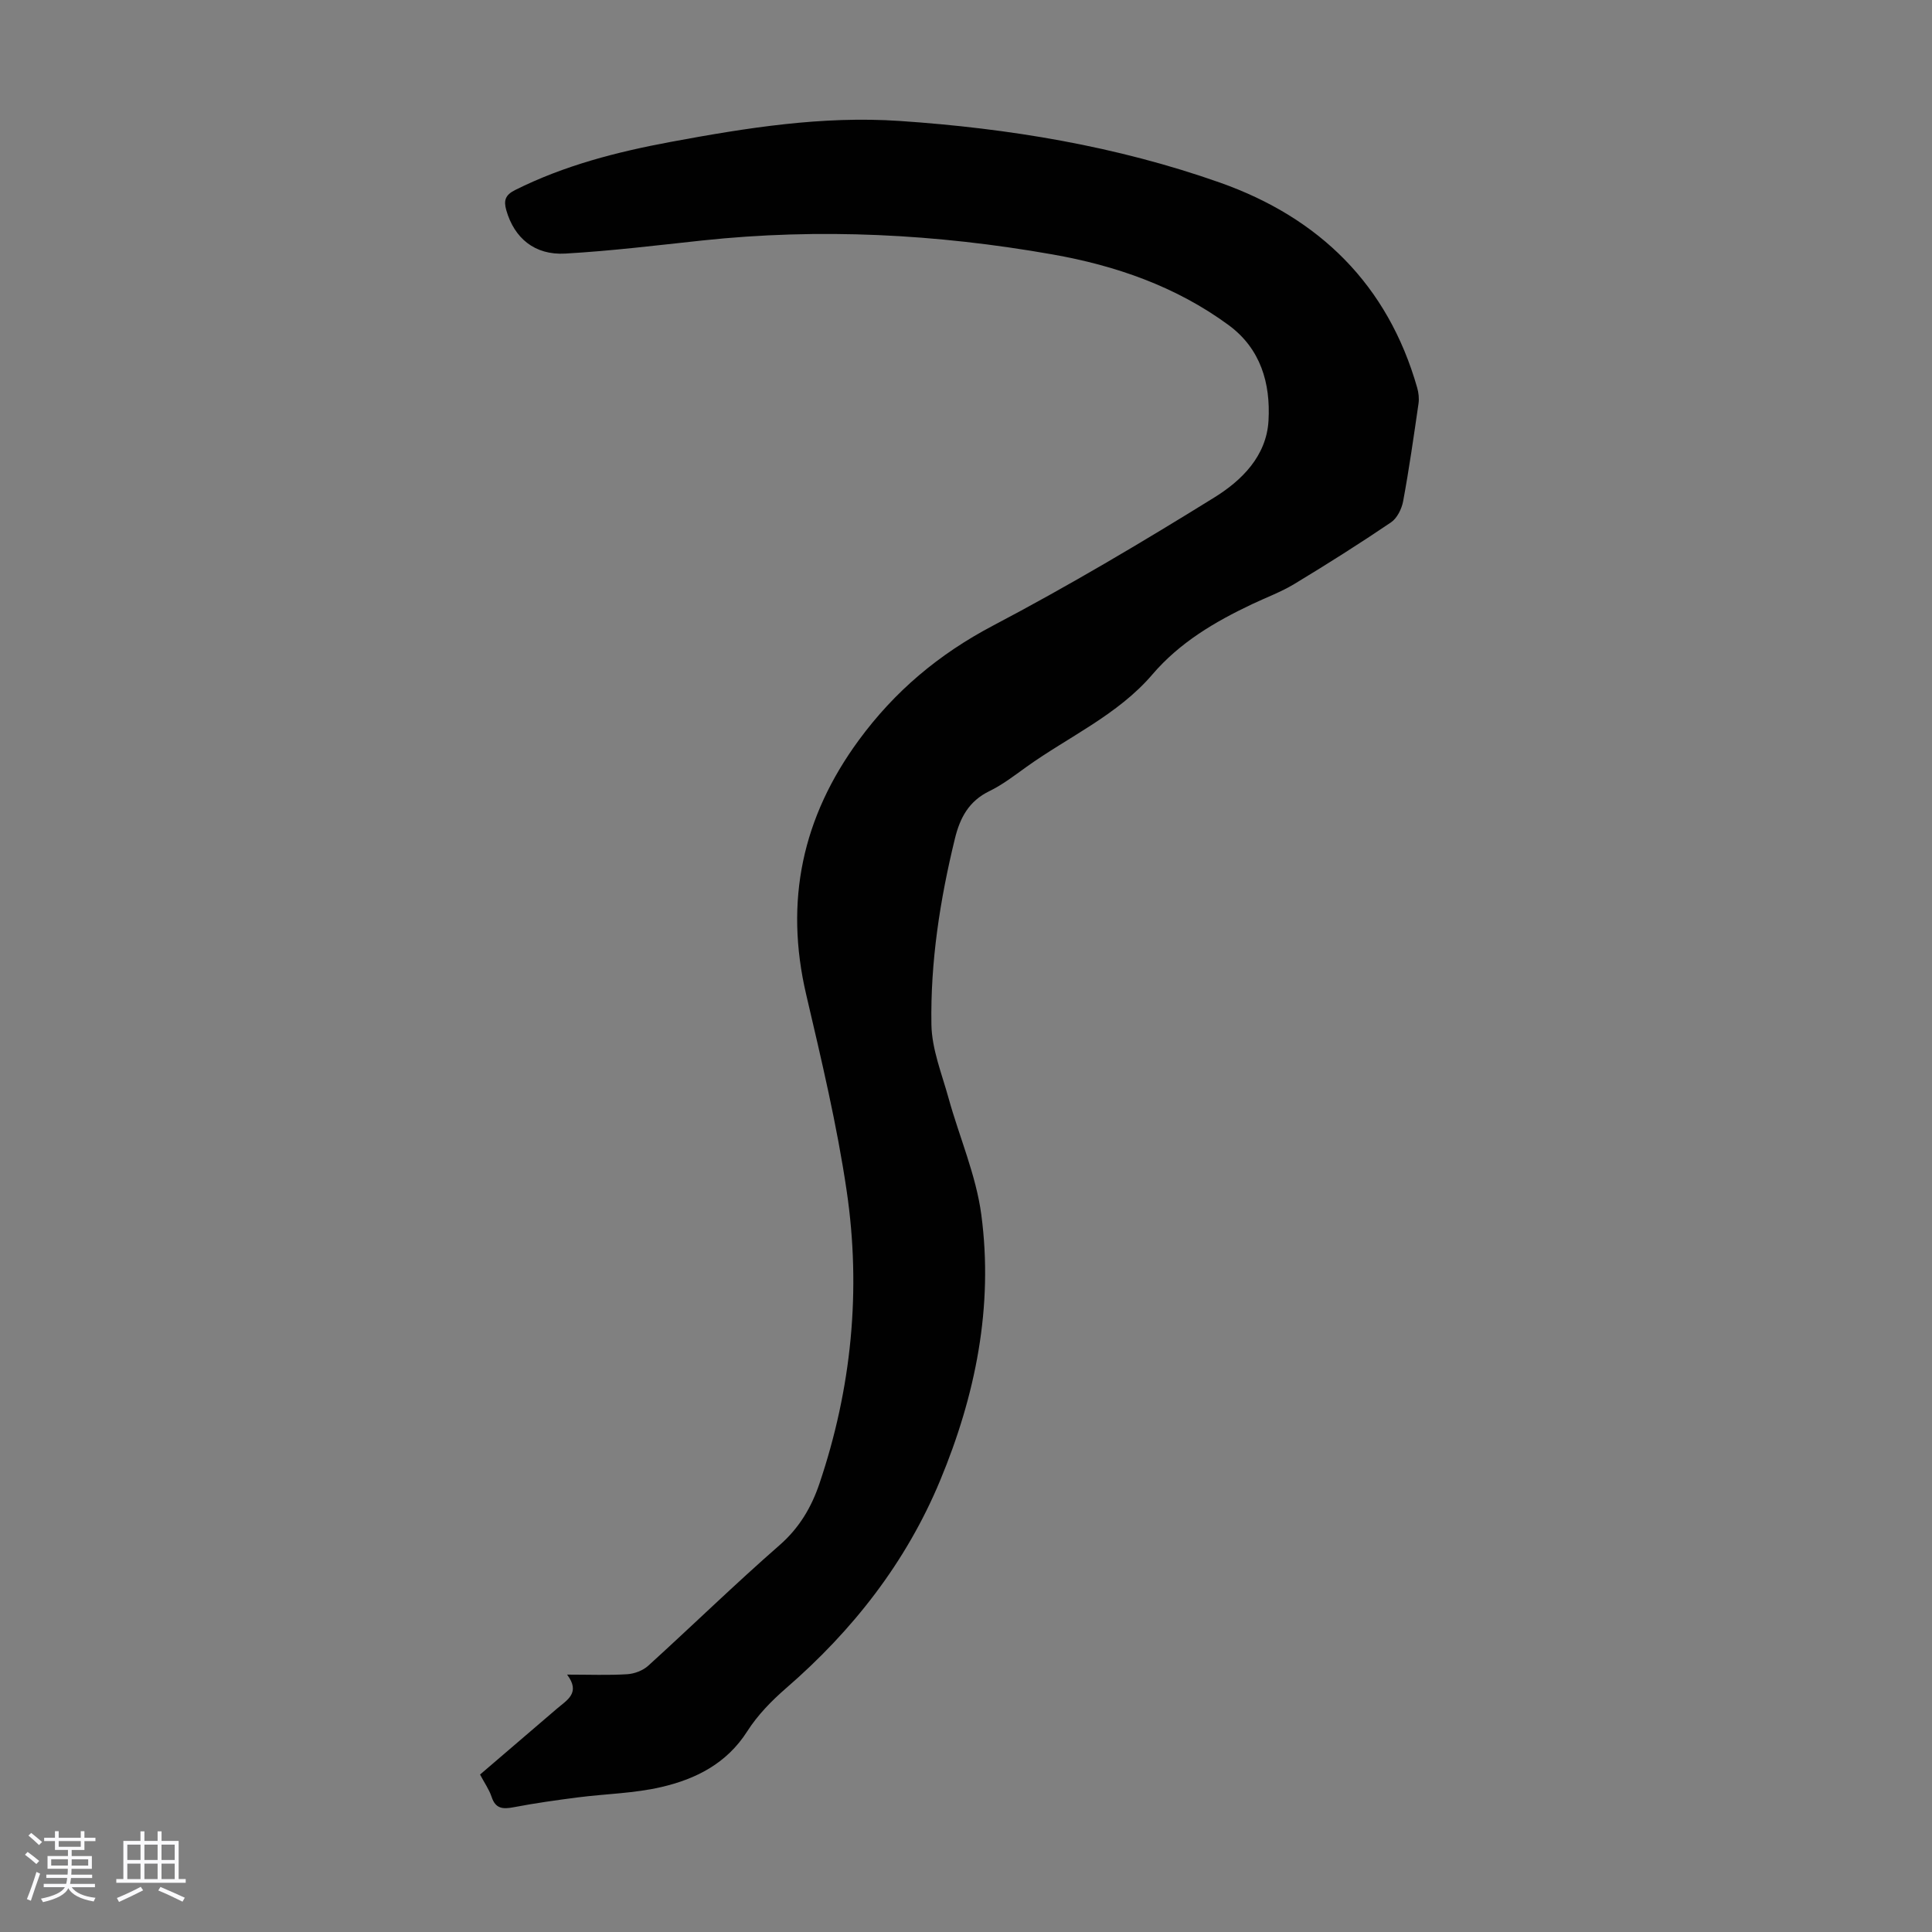 <svg enable-background="new 0 0 400 400" viewBox="0 0 400 400" xmlns="http://www.w3.org/2000/svg"><rect x="0" y="0" width="400" height="400" fill="#808080" stroke="none"/><path d="m5.17 384 .55-.58c.85.61 1.65 1.24 2.4 1.87l-.59.64c-.83-.73-1.62-1.38-2.36-1.93m1.22 9.53-.82-.34c.71-1.76 1.37-3.64 1.98-5.63.24.13.5.25.76.36-.6 1.67-1.24 3.54-1.92 5.61m-.5-13.5.57-.54c.56.44 1.31 1.06 2.26 1.87l-.64.64c-.68-.66-1.41-1.32-2.19-1.97m3.25.46h2.24v-1.36h.77v1.36h4.57v-1.36h.76v1.36h2.28v.69h-2.28v1.84h-2.64v1.26h4.18v2.64h-4.21c0 .45-.02.86-.05 1.21h4.32v.69h-4.38c-.04.34-.1.75-.19 1.22h5.15v.69h-4.82c.87 1.19 2.51 1.92 4.93 2.19-.17.31-.3.57-.37.76-2.77-.49-4.52-1.41-5.26-2.76-.56 1.26-2.3 2.23-5.24 2.9-.12-.24-.26-.48-.43-.72 2.73-.55 4.38-1.34 4.96-2.38h-4.38v-.69h4.65c.1-.38.17-.79.21-1.22h-4.32v-.69h4.4c.03-.34.05-.75.05-1.21h-4.2v-2.64h4.23v-1.26h-2.69v-1.84h-2.24zm1.46 4.46v1.29h3.45c.01-.4.02-.57.01-.53v-.32-.45h-3.46zm1.55-2.59h4.57v-1.19h-4.57zm6.11 2.59h-3.42v.77c-.01.19-.01.37-.02.53h3.44z" fill="#fafafc"/><path d="m32.63 379.16h.82v1.98h3.54v7.89h1.46v.78h-14.37v-.78h1.46v-7.89h3.54v-1.98h.82v1.98h2.73zm-3.49 11.48.5.73c-1.61.82-3.28 1.63-5 2.41-.13-.27-.28-.55-.44-.82 1.75-.72 3.4-1.49 4.94-2.32m-2.78-5.55h2.73v-3.18h-2.73zm0 3.95h2.73v-3.2h-2.73zm3.54-3.95h2.73v-3.18h-2.73zm0 3.95h2.73v-3.2h-2.73zm7.89 4.68c-1.84-.92-3.51-1.7-5.02-2.32l.45-.73c1.89.8 3.57 1.55 5.04 2.23zm-1.62-11.81h-2.73v3.18h2.73zm-2.73 7.13h2.73v-3.2h-2.73z" fill="#fafafc"/><path d="m99.39 367.4c5.41-4.64 10.67-9.15 15.93-13.65 2.09-1.79 4.94-3.26 2.09-7.04 4.63 0 8.54.16 12.43-.08 1.5-.09 3.26-.75 4.36-1.75 9.12-8.28 17.94-16.88 27.21-24.98 4.08-3.57 6.58-7.82 8.24-12.72 6.67-19.74 8.67-40.05 5.65-60.58-2.01-13.68-5.24-27.21-8.39-40.7-4.52-19.33-.81-36.71 10.9-52.66 7.43-10.13 16.56-17.8 27.76-23.7 15.61-8.21 30.82-17.23 45.82-26.53 5.64-3.49 10.82-8.54 11.24-15.91.44-7.74-1.61-14.91-8.27-19.8-10.87-7.98-23.34-12.31-36.43-14.62-24.02-4.24-48.21-5.49-72.54-2.89-9.44 1.01-18.88 2.17-28.35 2.71-6.36.37-10.56-3.22-12.21-8.95-.58-2.03-.24-3.18 1.83-4.21 10.21-5.11 21.11-7.9 32.25-9.97 15.64-2.9 31.31-5.41 47.33-4.33 22.65 1.53 44.93 5.2 66.35 12.77 20.53 7.26 34.74 21.12 40.83 42.49.29 1.03.42 2.19.27 3.24-.98 6.75-1.94 13.51-3.18 20.21-.29 1.59-1.25 3.54-2.52 4.4-6.54 4.43-13.23 8.66-20 12.75-2.76 1.67-5.84 2.8-8.77 4.19-7.72 3.66-14.96 7.92-20.64 14.56-7.19 8.4-17.37 12.88-26.15 19.19-2.45 1.76-4.89 3.64-7.58 4.95-4.25 2.06-6.09 5.5-7.15 9.85-3.09 12.66-5.08 25.5-4.86 38.51.09 5.09 2.16 10.18 3.55 15.21 2.23 8.06 5.69 15.93 6.78 24.13 2.53 19.03-1.2 37.42-8.53 55.04-7.05 16.95-18.07 31.02-31.91 43.01-3.01 2.61-5.9 5.58-8.02 8.91-4.25 6.67-10.64 9.88-17.79 11.54-5.62 1.31-11.52 1.4-17.27 2.14-4.43.57-8.87 1.19-13.25 2.03-2.25.43-3.81.38-4.63-2.17-.52-1.54-1.52-2.94-2.38-4.59z" fill="#010101"/></svg>
